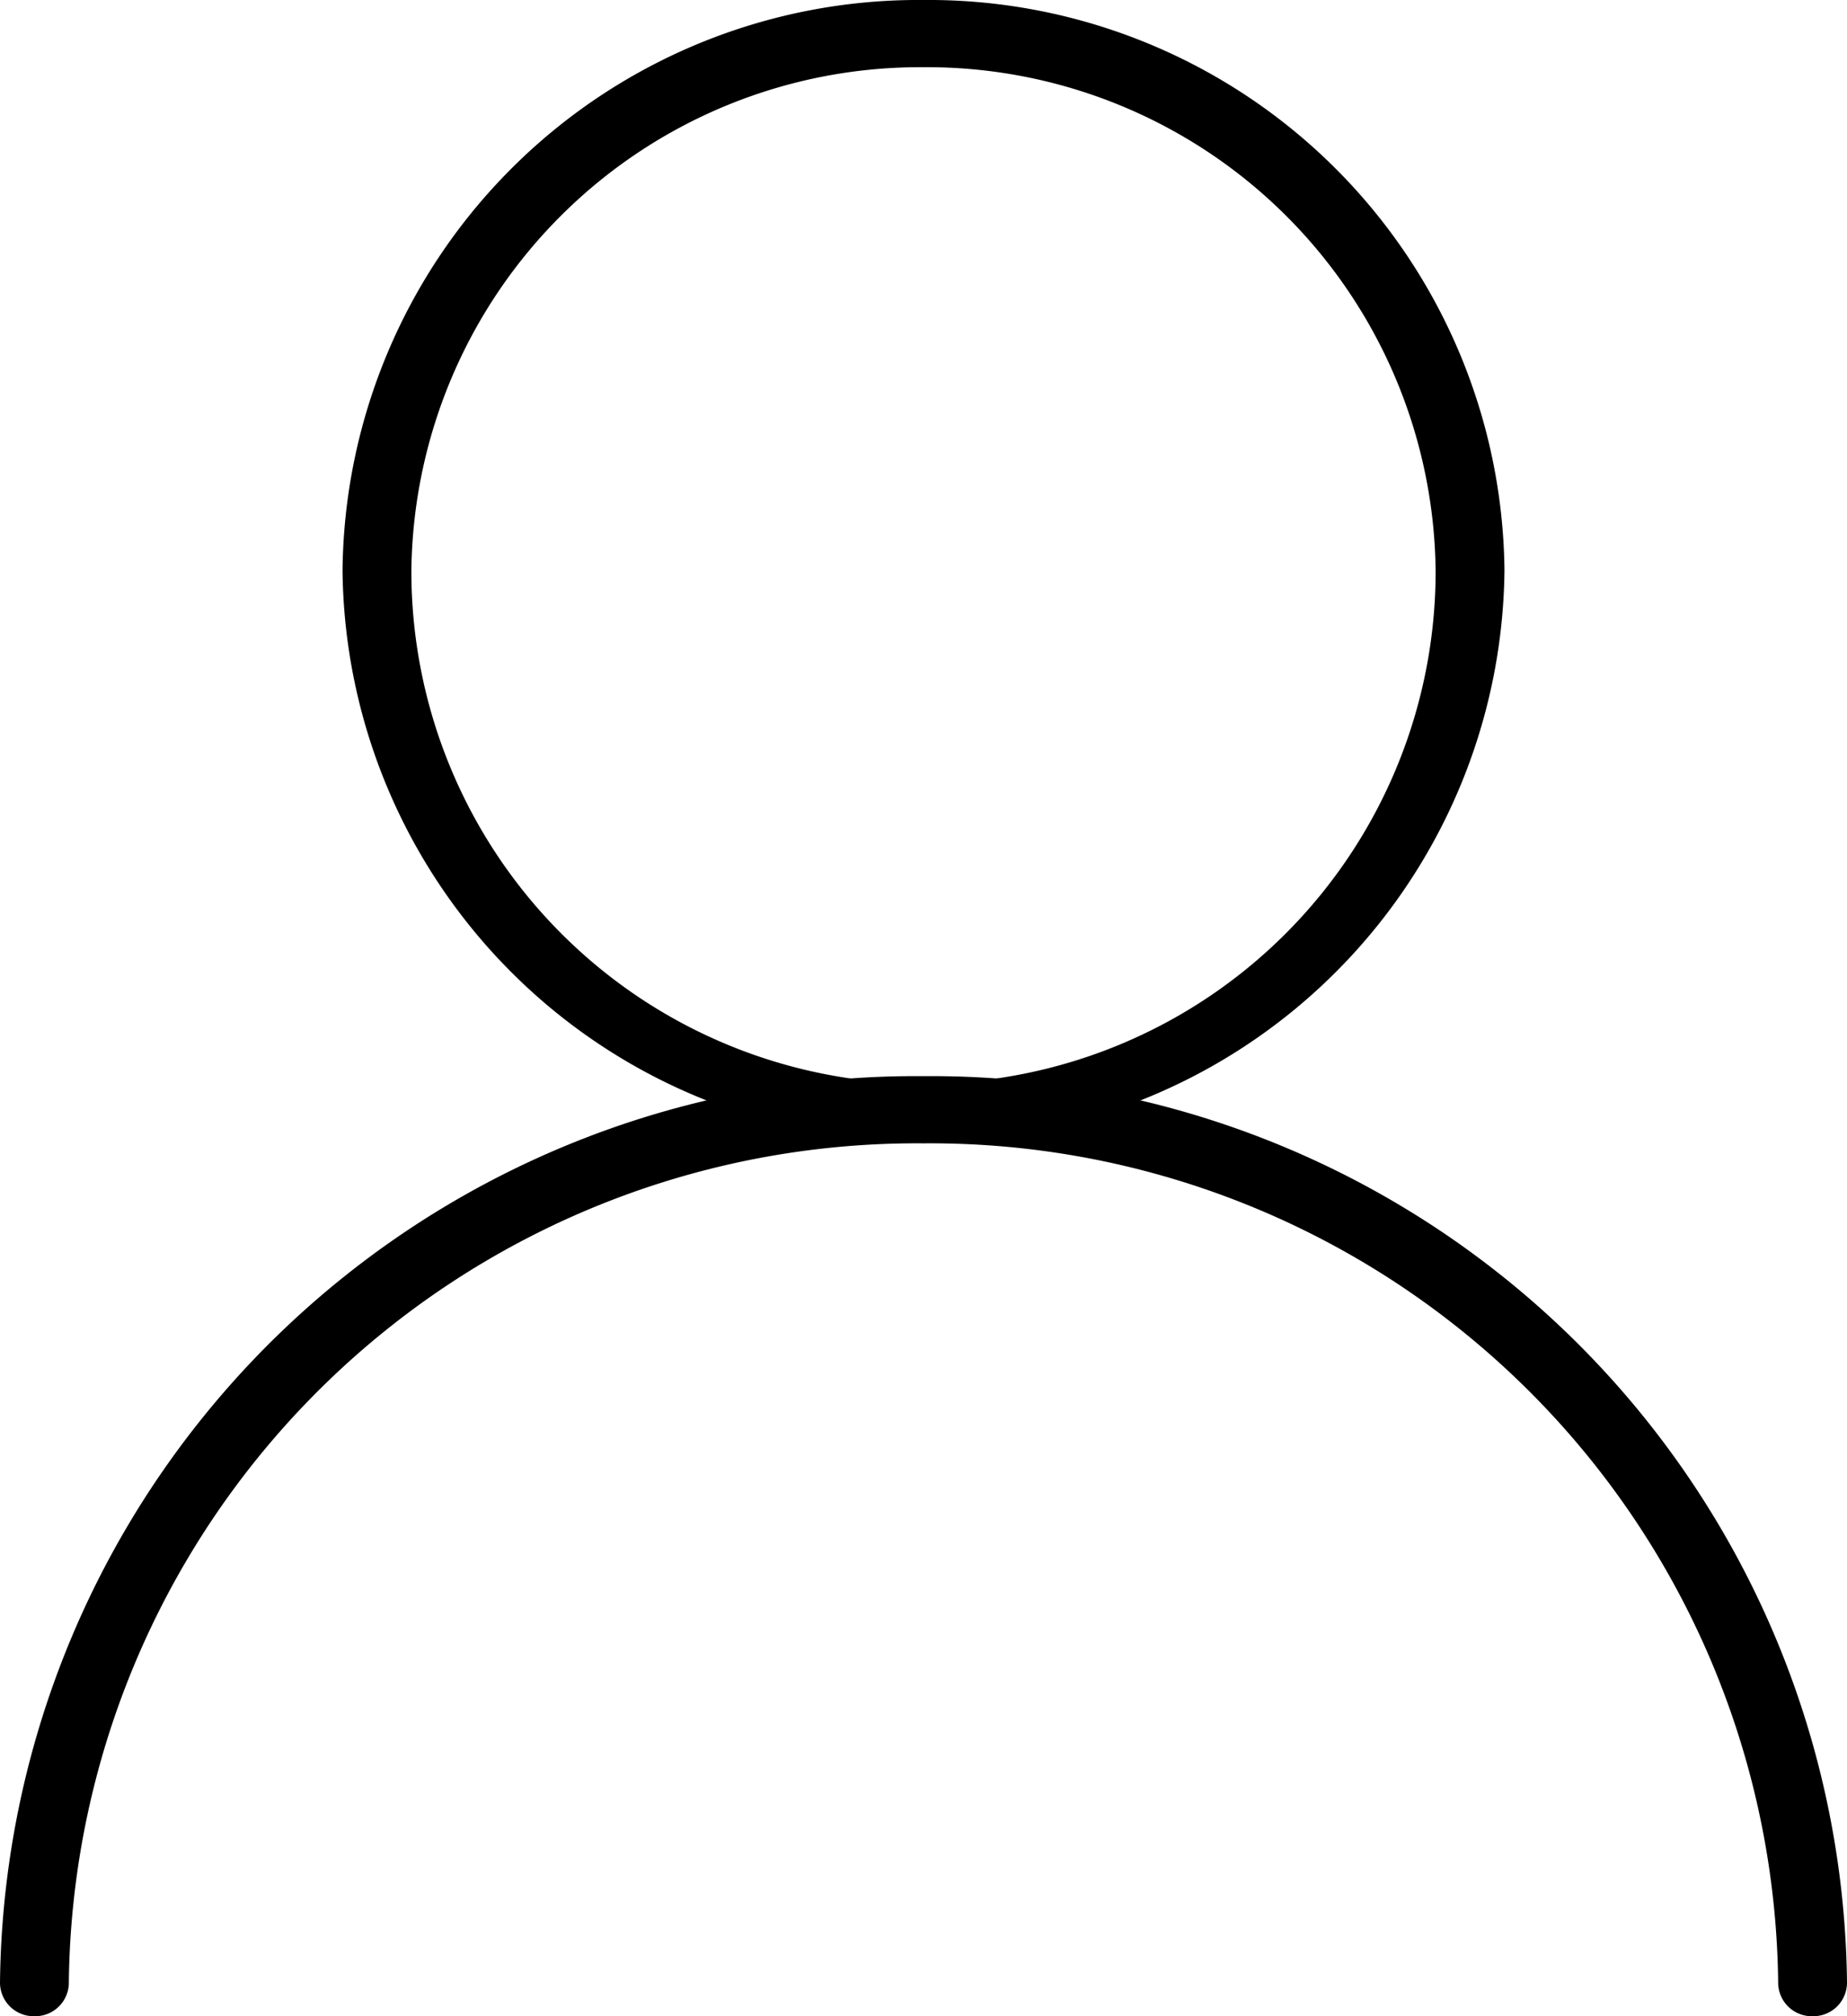 <svg xmlns="http://www.w3.org/2000/svg" viewBox="0 0 22 24"><g id="badccb4e-f9cb-4bfa-a7d8-a7898cdeb1dc" data-name="Capa 2"><g id="a3260f2e-9021-4d93-9799-425847d9638b" data-name="Capa 2"><path d="M11,13.58A6.86,6.86,0,0,1,4.08,6.79,6.86,6.86,0,0,1,11,0a6.86,6.86,0,0,1,6.92,6.79A6.86,6.86,0,0,1,11,13.58ZM11,.8a6.06,6.06,0,0,0-6.1,6,6.1,6.1,0,0,0,12.2,0A6.06,6.06,0,0,0,11,.8Z"/><path d="M21.59,24a.4.4,0,0,1-.41-.4A10.1,10.1,0,0,0,11,13.61,10.1,10.1,0,0,0,.82,23.6a.4.4,0,0,1-.41.4A.4.4,0,0,1,0,23.6,10.91,10.91,0,0,1,11,12.81,10.91,10.91,0,0,1,22,23.6.4.4,0,0,1,21.59,24Z"/></g></g></svg>